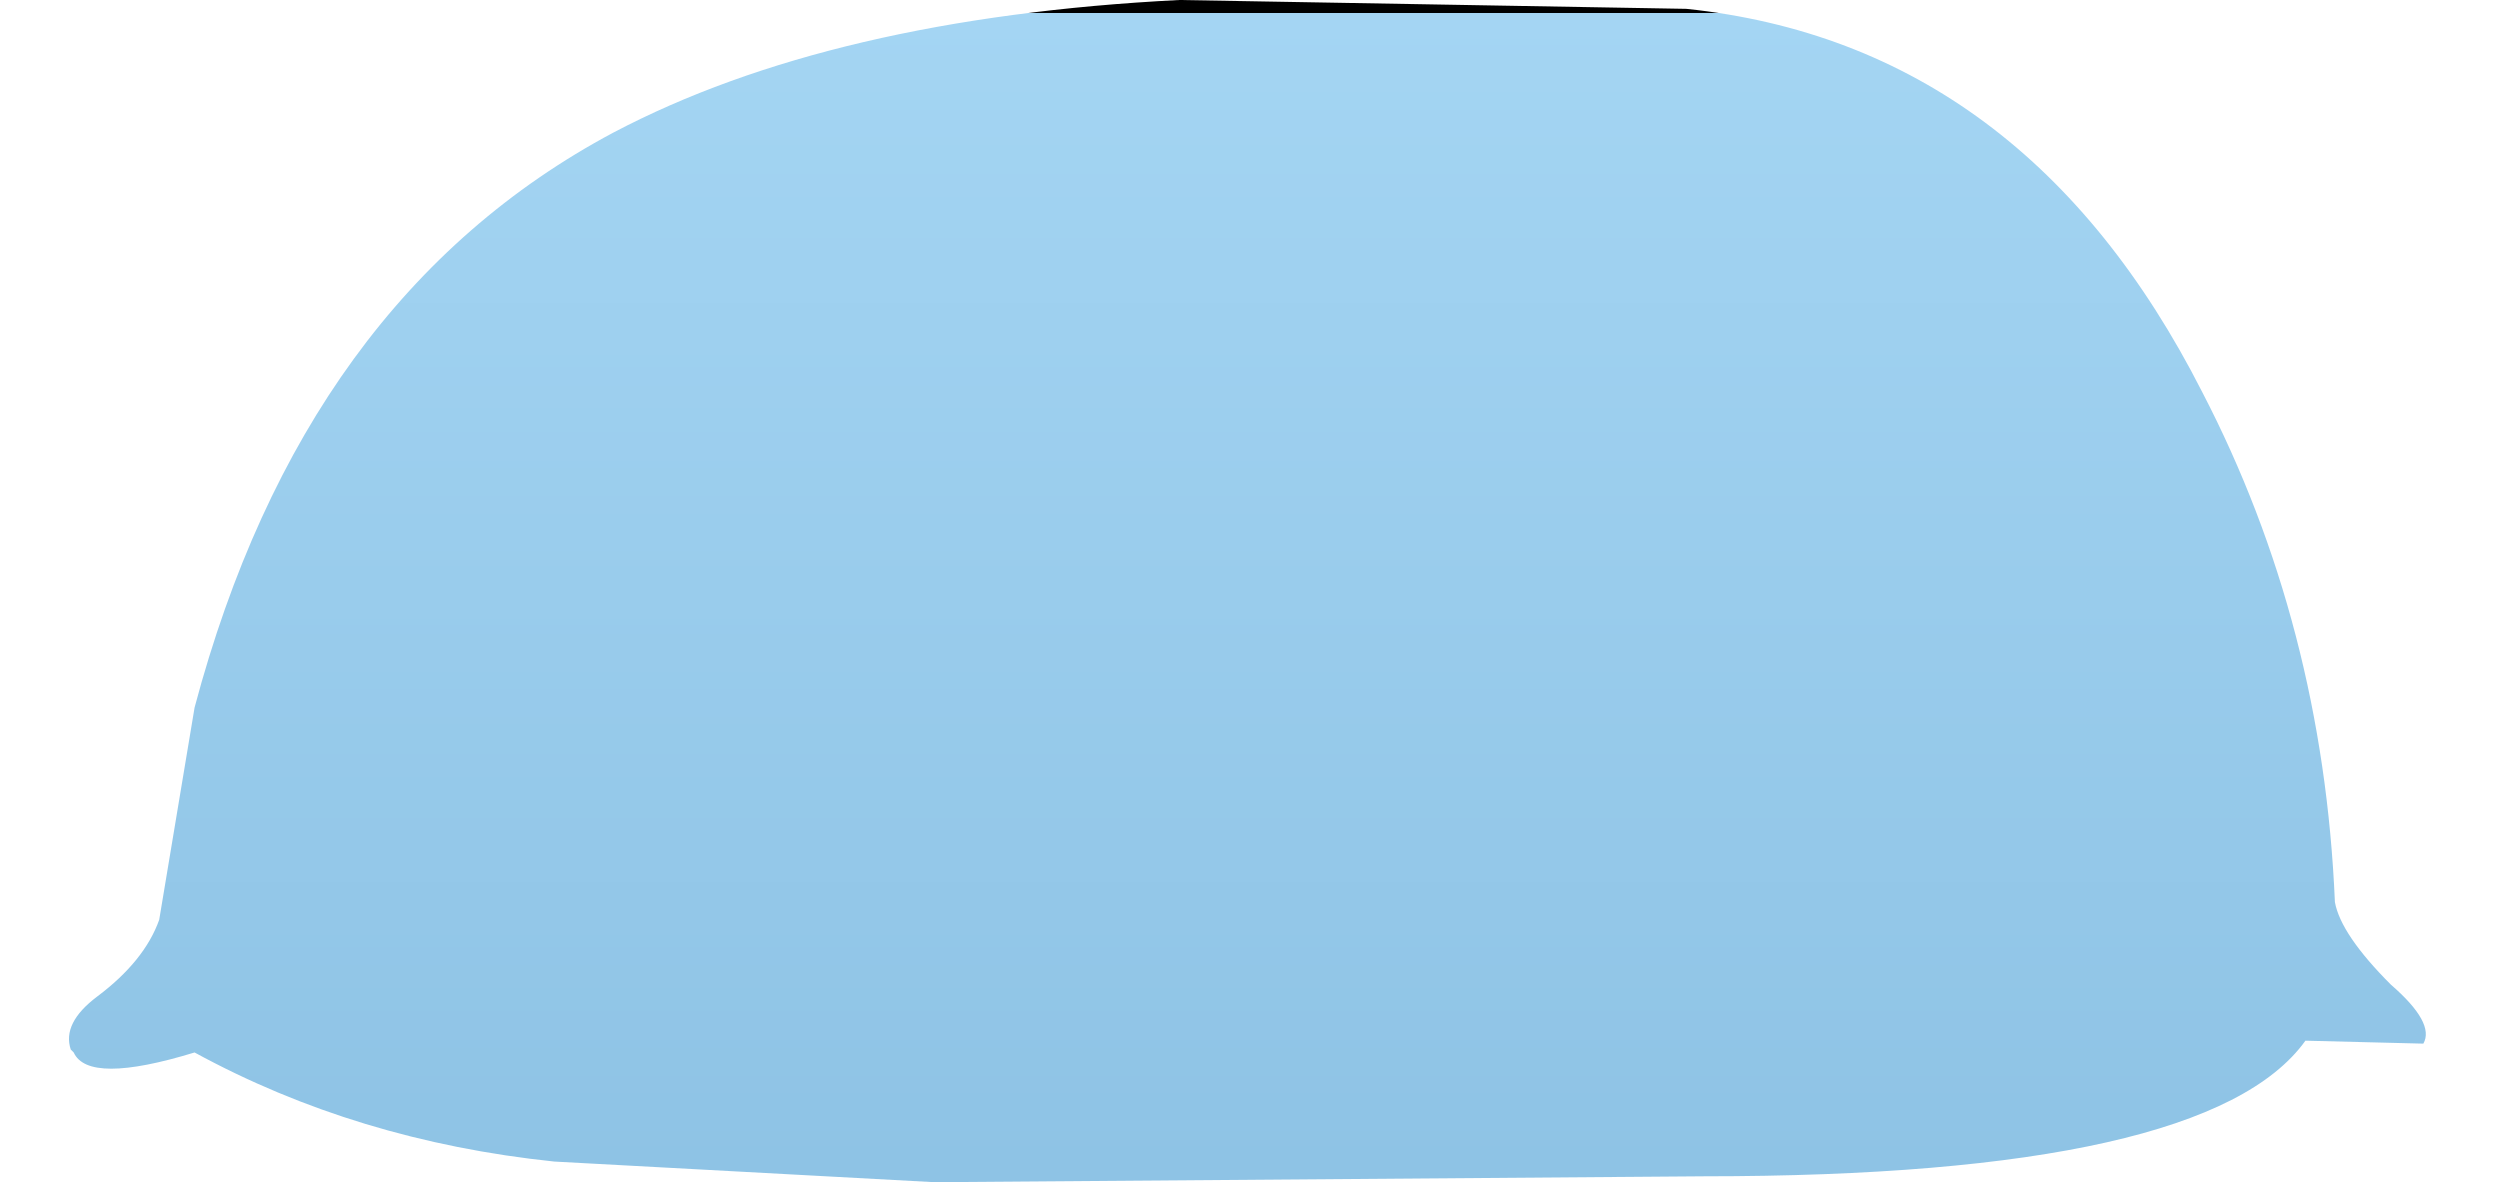 <?xml version="1.0" encoding="UTF-8" standalone="no"?>
<svg xmlns:xlink="http://www.w3.org/1999/xlink" height="20.05px" width="42.4px" xmlns="http://www.w3.org/2000/svg">
  <g transform="matrix(1.0, 0.0, 0.0, 1.0, 21.1, -1.2)">
    <path d="M-19.9 19.0 L-19.85 19.05 Q-19.6 19.6 -17.8 19.05 -15.05 20.55 -11.7 20.9 L-5.25 21.25 7.8 21.15 Q16.35 21.15 18.0 18.85 L20.0 18.9 Q20.2 18.55 19.45 17.9 18.6 17.05 18.5 16.5 18.3 11.8 16.25 7.85 13.25 1.95 7.5 1.35 L-1.1 1.2 Q-7.0 1.5 -10.7 3.45 -15.95 6.25 -17.8 13.2 L-18.4 16.8 Q-18.65 17.5 -19.45 18.1 -20.05 18.55 -19.9 19.0" fill="url(#gradient0)" fill-rule="evenodd" stroke="none">
      <animate attributeName="d" dur="2s" repeatCount="indefinite" values="M-19.9 19.0 L-19.85 19.05 Q-19.6 19.6 -17.8 19.05 -15.05 20.55 -11.7 20.9 L-5.25 21.25 7.8 21.15 Q16.35 21.15 18.0 18.85 L20.0 18.9 Q20.2 18.55 19.45 17.9 18.6 17.05 18.5 16.5 18.3 11.8 16.25 7.85 13.25 1.95 7.5 1.35 L-1.1 1.2 Q-7.0 1.5 -10.7 3.45 -15.95 6.25 -17.8 13.2 L-18.4 16.8 Q-18.65 17.5 -19.45 18.1 -20.05 18.55 -19.9 19.0;M-21.05 19.0 L-21.0 19.05 Q-20.75 19.6 -18.95 19.05 -16.2 20.55 -12.85 20.9 L-6.4 21.25 9.05 21.15 Q17.6 21.15 19.25 18.85 L21.25 18.9 Q21.45 18.55 20.7 17.9 19.85 17.05 19.75 16.5 19.55 11.8 17.5 7.85 14.5 1.95 8.75 1.35 L-2.25 1.2 Q-8.15 1.5 -11.85 3.45 -17.1 6.25 -18.95 13.2 L-19.55 16.8 Q-19.8 17.5 -20.6 18.1 -21.2 18.55 -21.05 19.0"/>
    </path>
    <path d="M-19.9 19.0 Q-20.05 18.55 -19.45 18.1 -18.65 17.5 -18.4 16.8 L-17.8 13.2 Q-15.95 6.25 -10.7 3.45 -7.0 1.5 -1.1 1.2 L7.5 1.35 Q13.25 1.95 16.25 7.85 18.3 11.8 18.5 16.5 18.6 17.05 19.45 17.9 20.2 18.55 20.0 18.9 L18.0 18.85 Q16.35 21.15 7.8 21.15 L-5.25 21.25 -11.7 20.9 Q-15.05 20.55 -17.8 19.05 -19.6 19.6 -19.85 19.05 L-19.9 19.0" fill="none" stroke="#000000" stroke-linecap="round" stroke-linejoin="round" stroke-opacity="0.0" stroke-width="1.0">
      <animate attributeName="stroke" dur="2s" repeatCount="indefinite" values="#000000;#000001"/>
      <animate attributeName="stroke-width" dur="2s" repeatCount="indefinite" values="0.0;0.0"/>
      <animate attributeName="fill-opacity" dur="2s" repeatCount="indefinite" values="0.0;0.0"/>
      <animate attributeName="d" dur="2s" repeatCount="indefinite" values="M-19.9 19.0 Q-20.05 18.55 -19.45 18.1 -18.65 17.5 -18.4 16.8 L-17.8 13.2 Q-15.95 6.25 -10.7 3.45 -7.0 1.5 -1.1 1.2 L7.5 1.35 Q13.25 1.95 16.25 7.85 18.3 11.8 18.5 16.5 18.6 17.05 19.45 17.9 20.2 18.55 20.0 18.9 L18.0 18.85 Q16.35 21.15 7.8 21.15 L-5.25 21.25 -11.7 20.9 Q-15.05 20.55 -17.8 19.05 -19.6 19.6 -19.85 19.05 L-19.9 19.0;M-21.05 19.0 Q-21.2 18.55 -20.6 18.1 -19.8 17.5 -19.55 16.8 L-18.95 13.2 Q-17.1 6.25 -11.85 3.45 -8.15 1.5 -2.25 1.2 L8.75 1.35 Q14.5 1.95 17.5 7.85 19.55 11.8 19.75 16.5 19.85 17.05 20.7 17.9 21.45 18.55 21.25 18.9 L19.25 18.85 Q17.6 21.15 9.05 21.15 L-6.4 21.25 -12.85 20.9 Q-16.2 20.55 -18.95 19.05 -20.75 19.6 -21.0 19.05 L-21.05 19.0"/>
    </path>
  </g>
  <defs>
    <linearGradient gradientTransform="matrix(0.0, 0.012, 0.066, 0.0, 34.15, 11.25)" gradientUnits="userSpaceOnUse" id="gradient0" spreadMethod="pad" x1="-819.2" x2="819.2">
      <animateTransform additive="replace" attributeName="gradientTransform" dur="2s" from="1" repeatCount="indefinite" to="1" type="scale"/>
      <animateTransform additive="sum" attributeName="gradientTransform" dur="2s" from="34.15 11.25" repeatCount="indefinite" to="33.0 11.25" type="translate"/>
      <animateTransform additive="sum" attributeName="gradientTransform" dur="2s" from="90.0" repeatCount="indefinite" to="90.0" type="rotate"/>
      <animateTransform additive="sum" attributeName="gradientTransform" dur="2s" from="0.012 -0.066" repeatCount="indefinite" to="0.012 -0.066" type="scale"/>
      <animateTransform additive="sum" attributeName="gradientTransform" dur="2s" from="0.0" repeatCount="indefinite" to="0.0" type="skewX"/>
      <stop offset="0.0" stop-color="#a4d5f3">
        <animate attributeName="offset" dur="2s" repeatCount="indefinite" values="0.0;0.0"/>
        <animate attributeName="stop-color" dur="2s" repeatCount="indefinite" values="#a4d5f3;#a4d5f4"/>
        <animate attributeName="stop-opacity" dur="2s" repeatCount="indefinite" values="1.0;1.0"/>
      </stop>
      <stop offset="1.0" stop-color="#8ec3e5">
        <animate attributeName="offset" dur="2s" repeatCount="indefinite" values="1.0;1.0"/>
        <animate attributeName="stop-color" dur="2s" repeatCount="indefinite" values="#8ec3e5;#8ec3e6"/>
        <animate attributeName="stop-opacity" dur="2s" repeatCount="indefinite" values="1.0;1.0"/>
      </stop>
    </linearGradient>
  </defs>
</svg>
